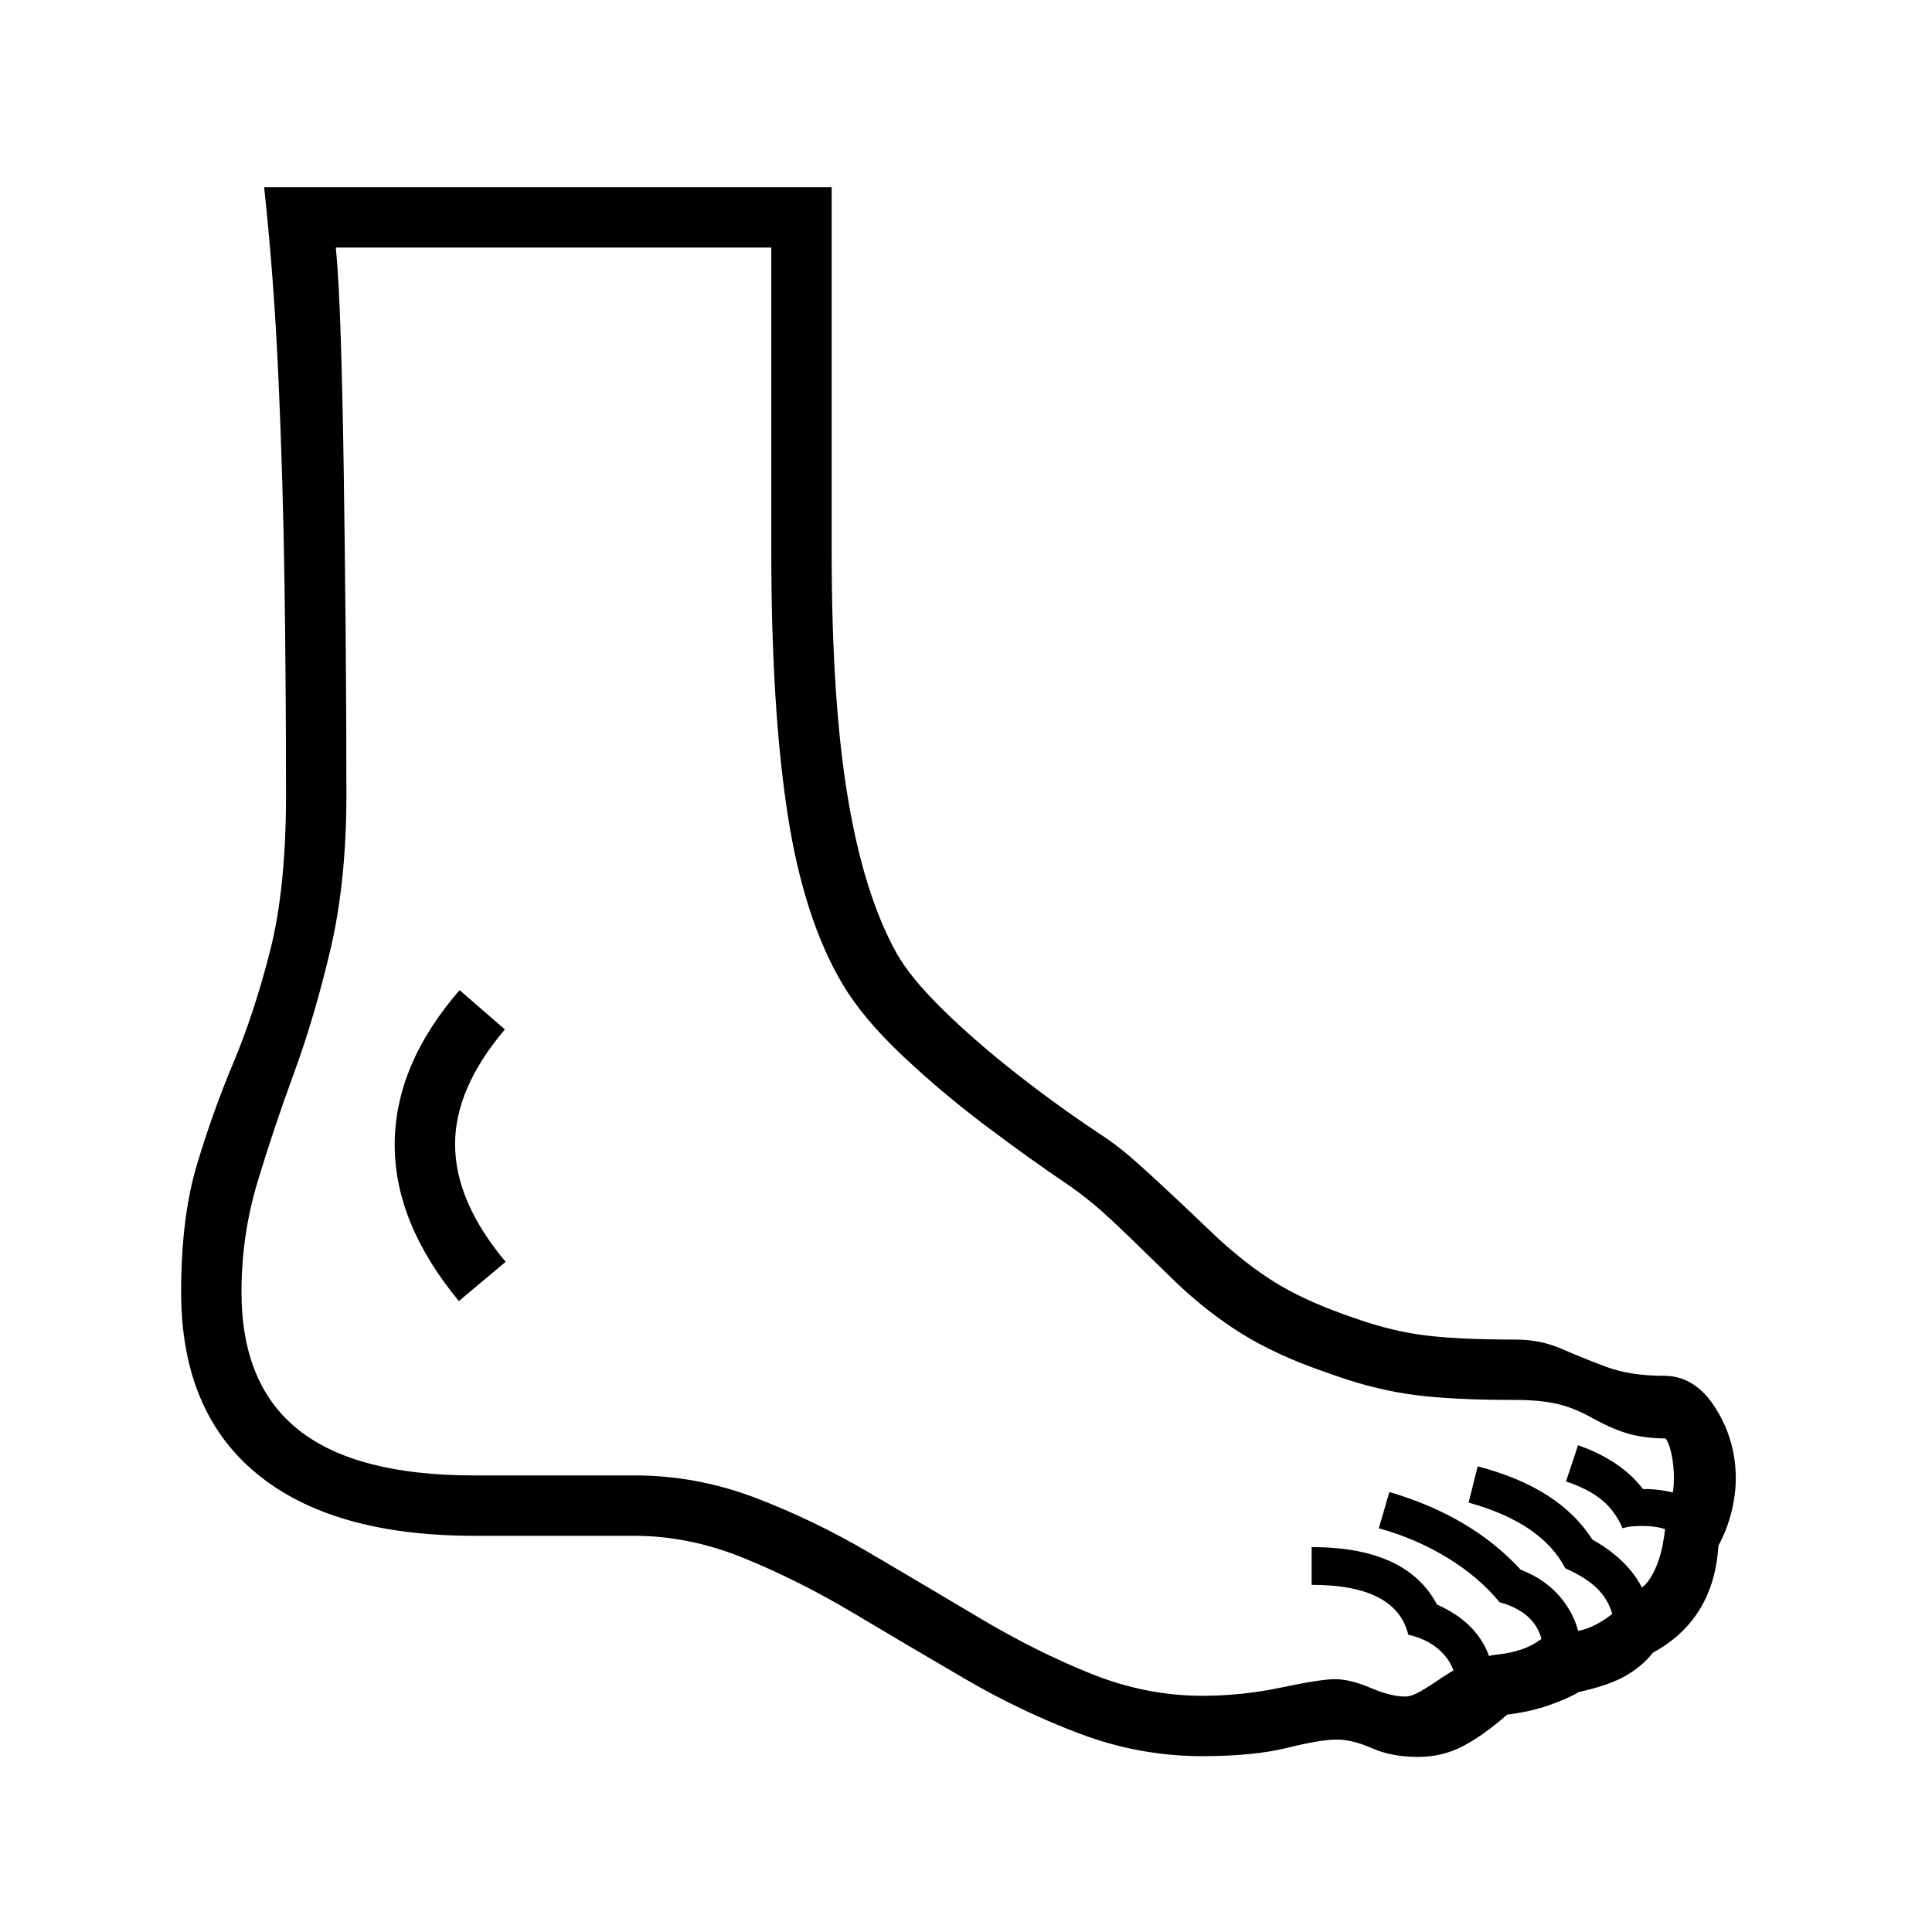 <?xml version="1.0" standalone="no"?>
<!DOCTYPE svg PUBLIC "-//W3C//DTD SVG 1.1//EN" "http://www.w3.org/Graphics/SVG/1.1/DTD/svg11.dtd" >
<svg xmlns="http://www.w3.org/2000/svg" xmlns:xlink="http://www.w3.org/1999/xlink" version="1.1" viewBox="30 -350 2560 2560">
   <path fill="currentColor"
d="M1909 1978q-35 0 -61 -11.5t-47 -11.5t-65.5 11t-112.5 11q-83 0 -161.5 -29.5t-153 -73t-147.5 -87t-145.5 -73t-145.5 -29.5h-212q-188 0 -288 -82.5t-100 -240.5q0 -99 21 -169t48.5 -135.5t48.5 -148t21 -206.5q0 -139 -2 -278t-8 -273t-19 -254h752v482
q0 199 21.5 327.5t64.5 205.5q18 32 59.5 73t96 84t111.5 81q22 14 43.5 32.5t73.5 67.5l41 39q38 35 74.5 58t91.5 43l20 7q46 16 90 21.5t119 5.5q33 0 60.5 12t59.5 24t77 12q41 0 68 42.5t27 93.5q0 22 -6 45.5t-17 43.5q-6 98 -87 142q-13 17 -35 30t-63 22
q-13 8 -38 17t-57 13q-32 28 -59 42t-59 14zM638 1374q-85 -103 -85 -207q0 -106 86 -205l60 52q-66 78 -66 152q0 76 67 156zM1960 1887q0 -26 -17 -45t-47 -26q-16 -66 -128 -66v-50q126 0 166 76q76 34 76 111h-50zM2075 1842q0 -53 -58 -69q-27 -33 -68.5 -58.5
t-91.5 -39.5l14 -48q109 32 174 103q37 14 58.5 44t21.5 68h-50zM1892 1898q8 0 19.5 -6.5t24.5 -15.5q17 -12 38.5 -22t42.5 -12q32 -4 50.5 -17t42.5 -13q23 0 49 -18t26 -34q20 0 31.5 -18.5t16.5 -44t5 -47.5q10 -14 10 -41q0 -17 -3 -31.5t-8 -21.5q-25 0 -46.5 -5.5
t-50.5 -21.5q-25 -14 -47.5 -19t-54.5 -5q-83 0 -133 -6.5t-102 -24.5l-20 -7q-63 -22 -108 -50t-88 -69l-39 -38q-49 -48 -69 -64.5t-38 -28.5q-46 -31 -104.5 -75t-110.5 -93t-79 -94q-52 -87 -73.5 -227t-21.5 -348v-402h-577q4 41 6.5 119t4 179t2.5 211.5t1 215.5
q0 115 -21 204.5t-48.5 164.5t-48.5 145t-21 145q0 123 76 183t232 60h212q83 0 160.5 29.5t151.5 73t147 87t146 73t148 29.5q53 0 105 -11t71 -11q20 0 47 11.5t46 11.5zM2167 1791q-5 -20 -19.5 -35t-43.5 -28q-31 -60 -128 -87l12 -48q108 28 152 97q62 35 75 89z
M2259 1692q-13 -20 -54 -20q-6 0 -12 0.5t-13 2.5q-10 -23 -27.5 -37.5t-47.5 -24.5l16 -48q57 20 86 58q63 0 92 39z" />
</svg>
